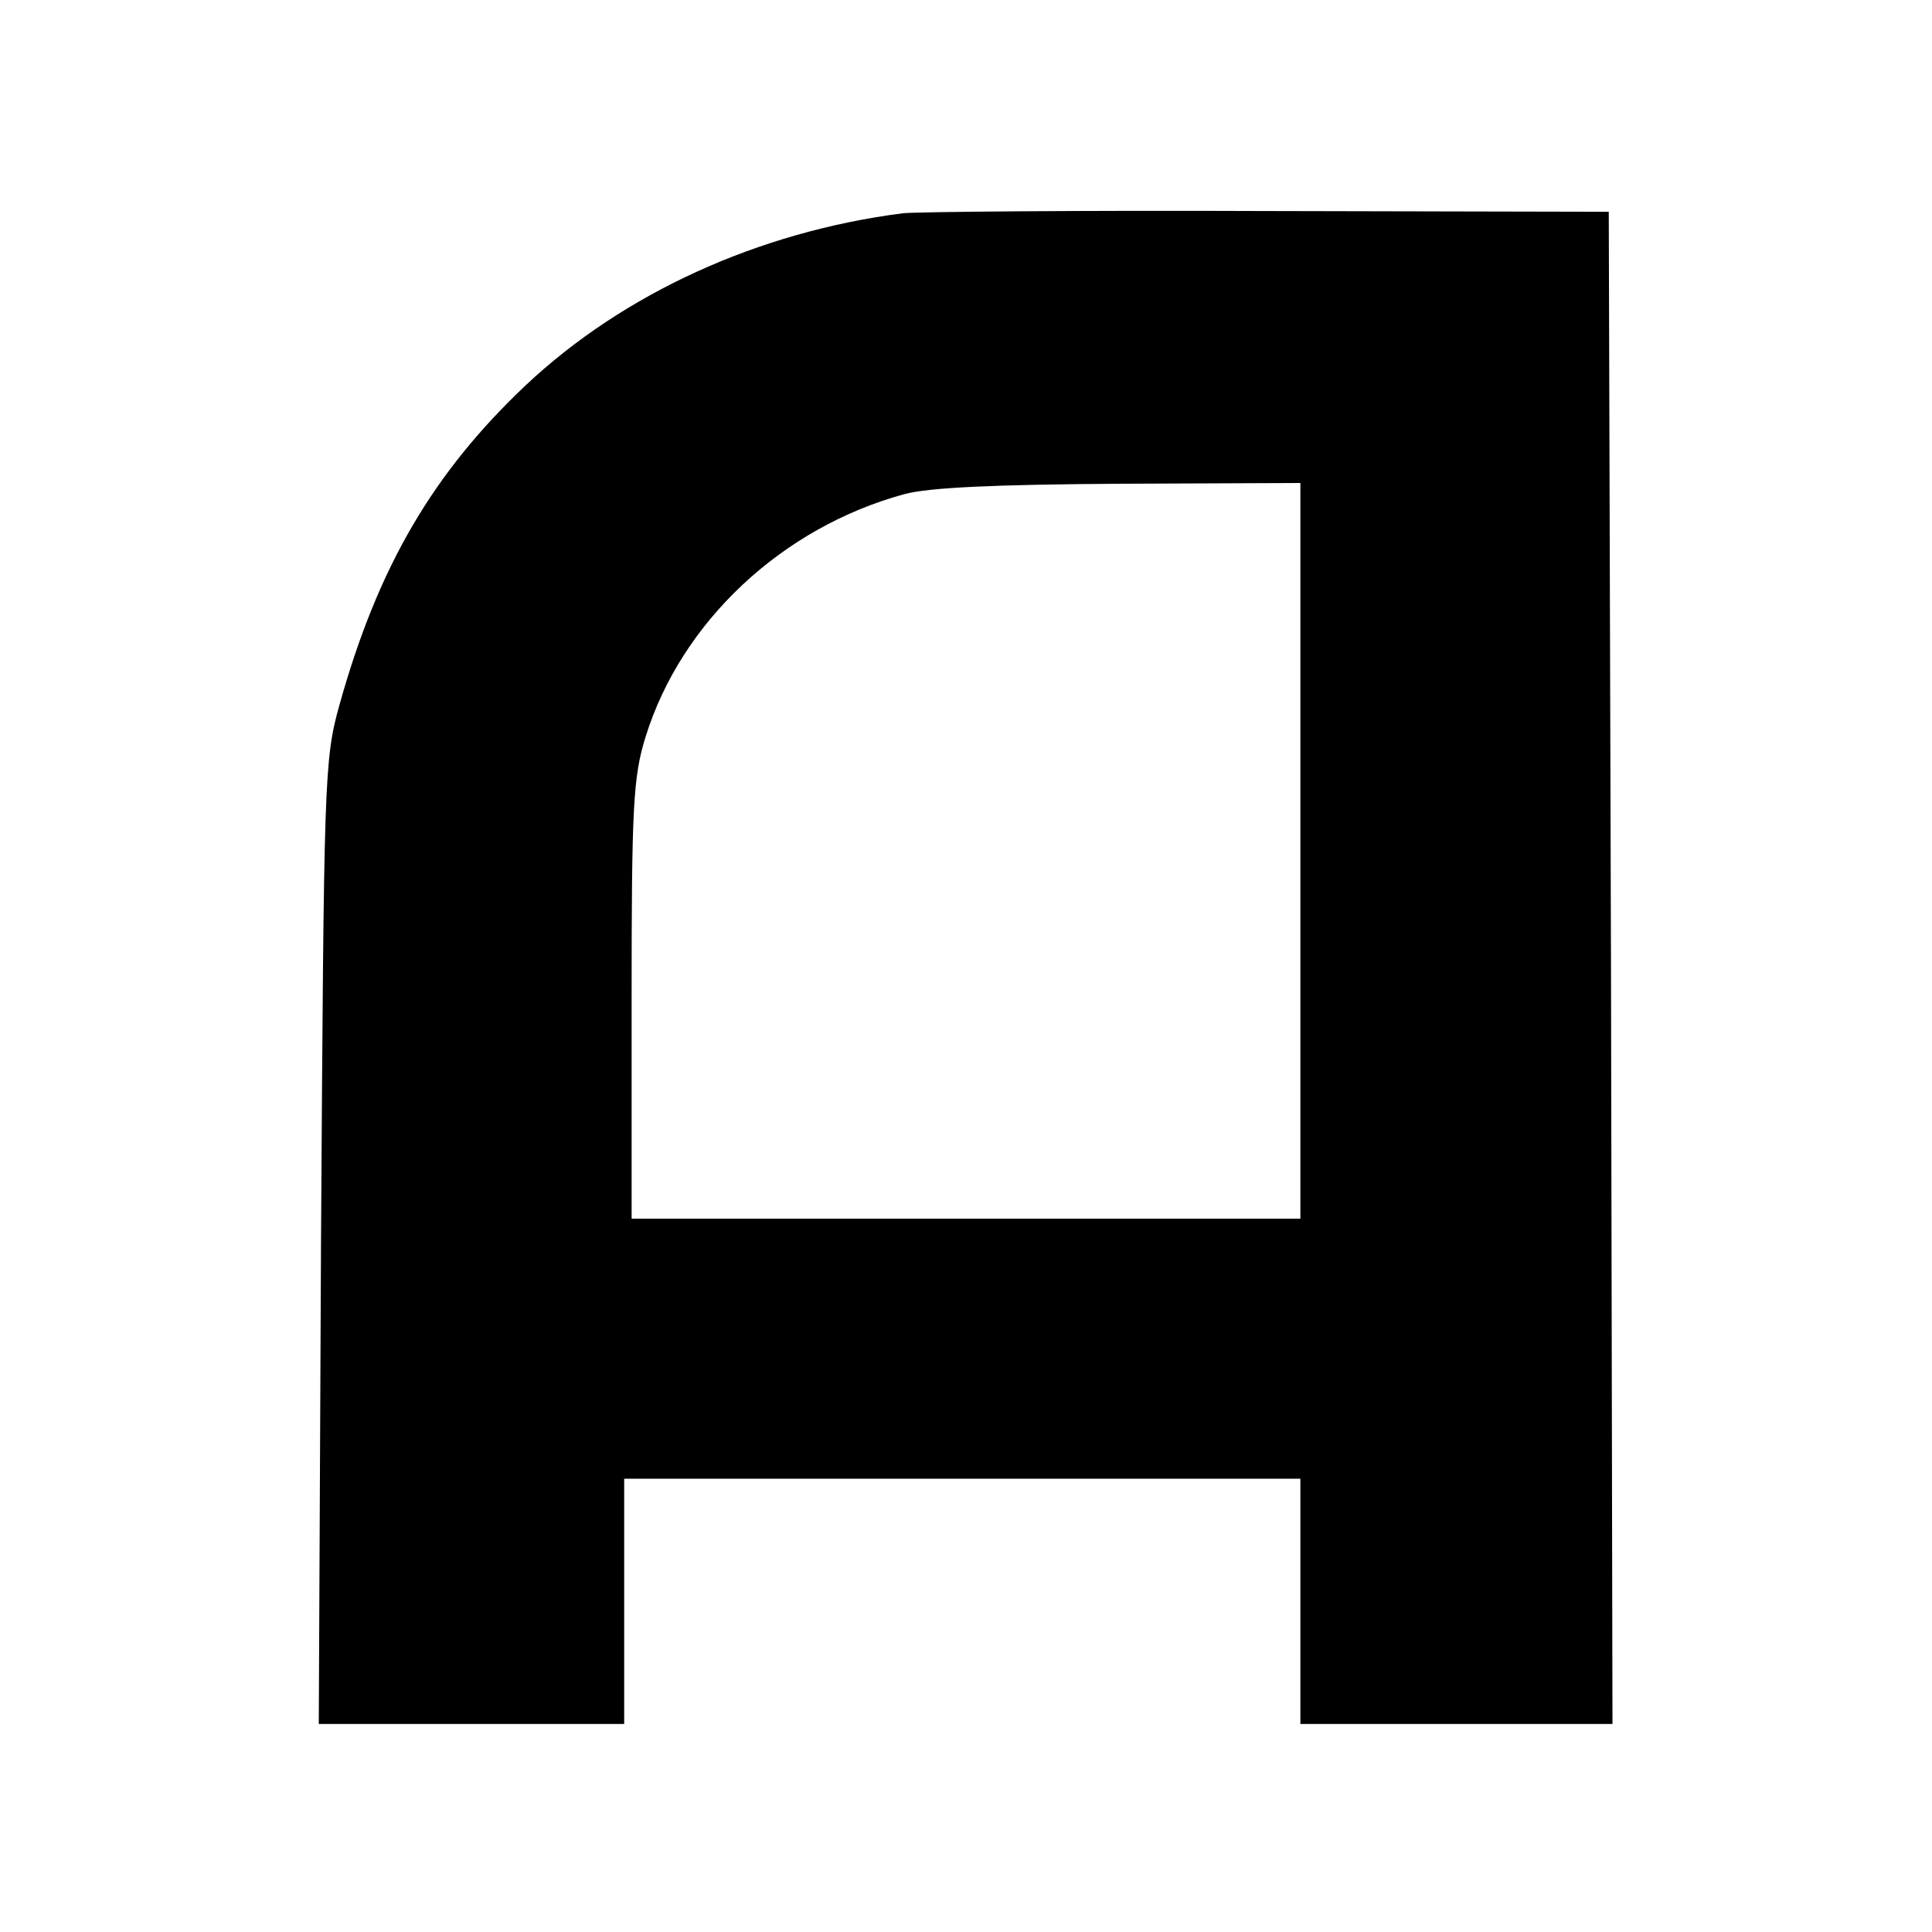 <?xml version="1.0" standalone="no"?>
<!DOCTYPE svg PUBLIC "-//W3C//DTD SVG 20010904//EN"
 "http://www.w3.org/TR/2001/REC-SVG-20010904/DTD/svg10.dtd">
<svg version="1.0" xmlns="http://www.w3.org/2000/svg"
 width="260pt" height="260pt" viewBox="0 0 260 260"
 preserveAspectRatio="xMidYMid meet">
<g transform="translate(0,260) scale(0.1,-0.1)"
fill="#000000" stroke="none">
<path d="M1215 2313 c-195 -25 -376 -108 -507 -231 -125 -118 -199 -244 -251
-430 -21 -75 -21 -98 -25 -724 l-3 -648 205 0 206 0 0 165 0 165 455 0 455 0
0 -165 0 -165 210 0 210 0 -2 1018 -3 1017 -460 1 c-253 1 -473 -1 -490 -3z
m535 -858 l0 -495 -450 0 -450 0 0 294 c0 261 2 301 19 355 48 154 183 281
348 326 33 9 123 13 291 14 l242 1 0 -495z"/>
</g>
</svg>
